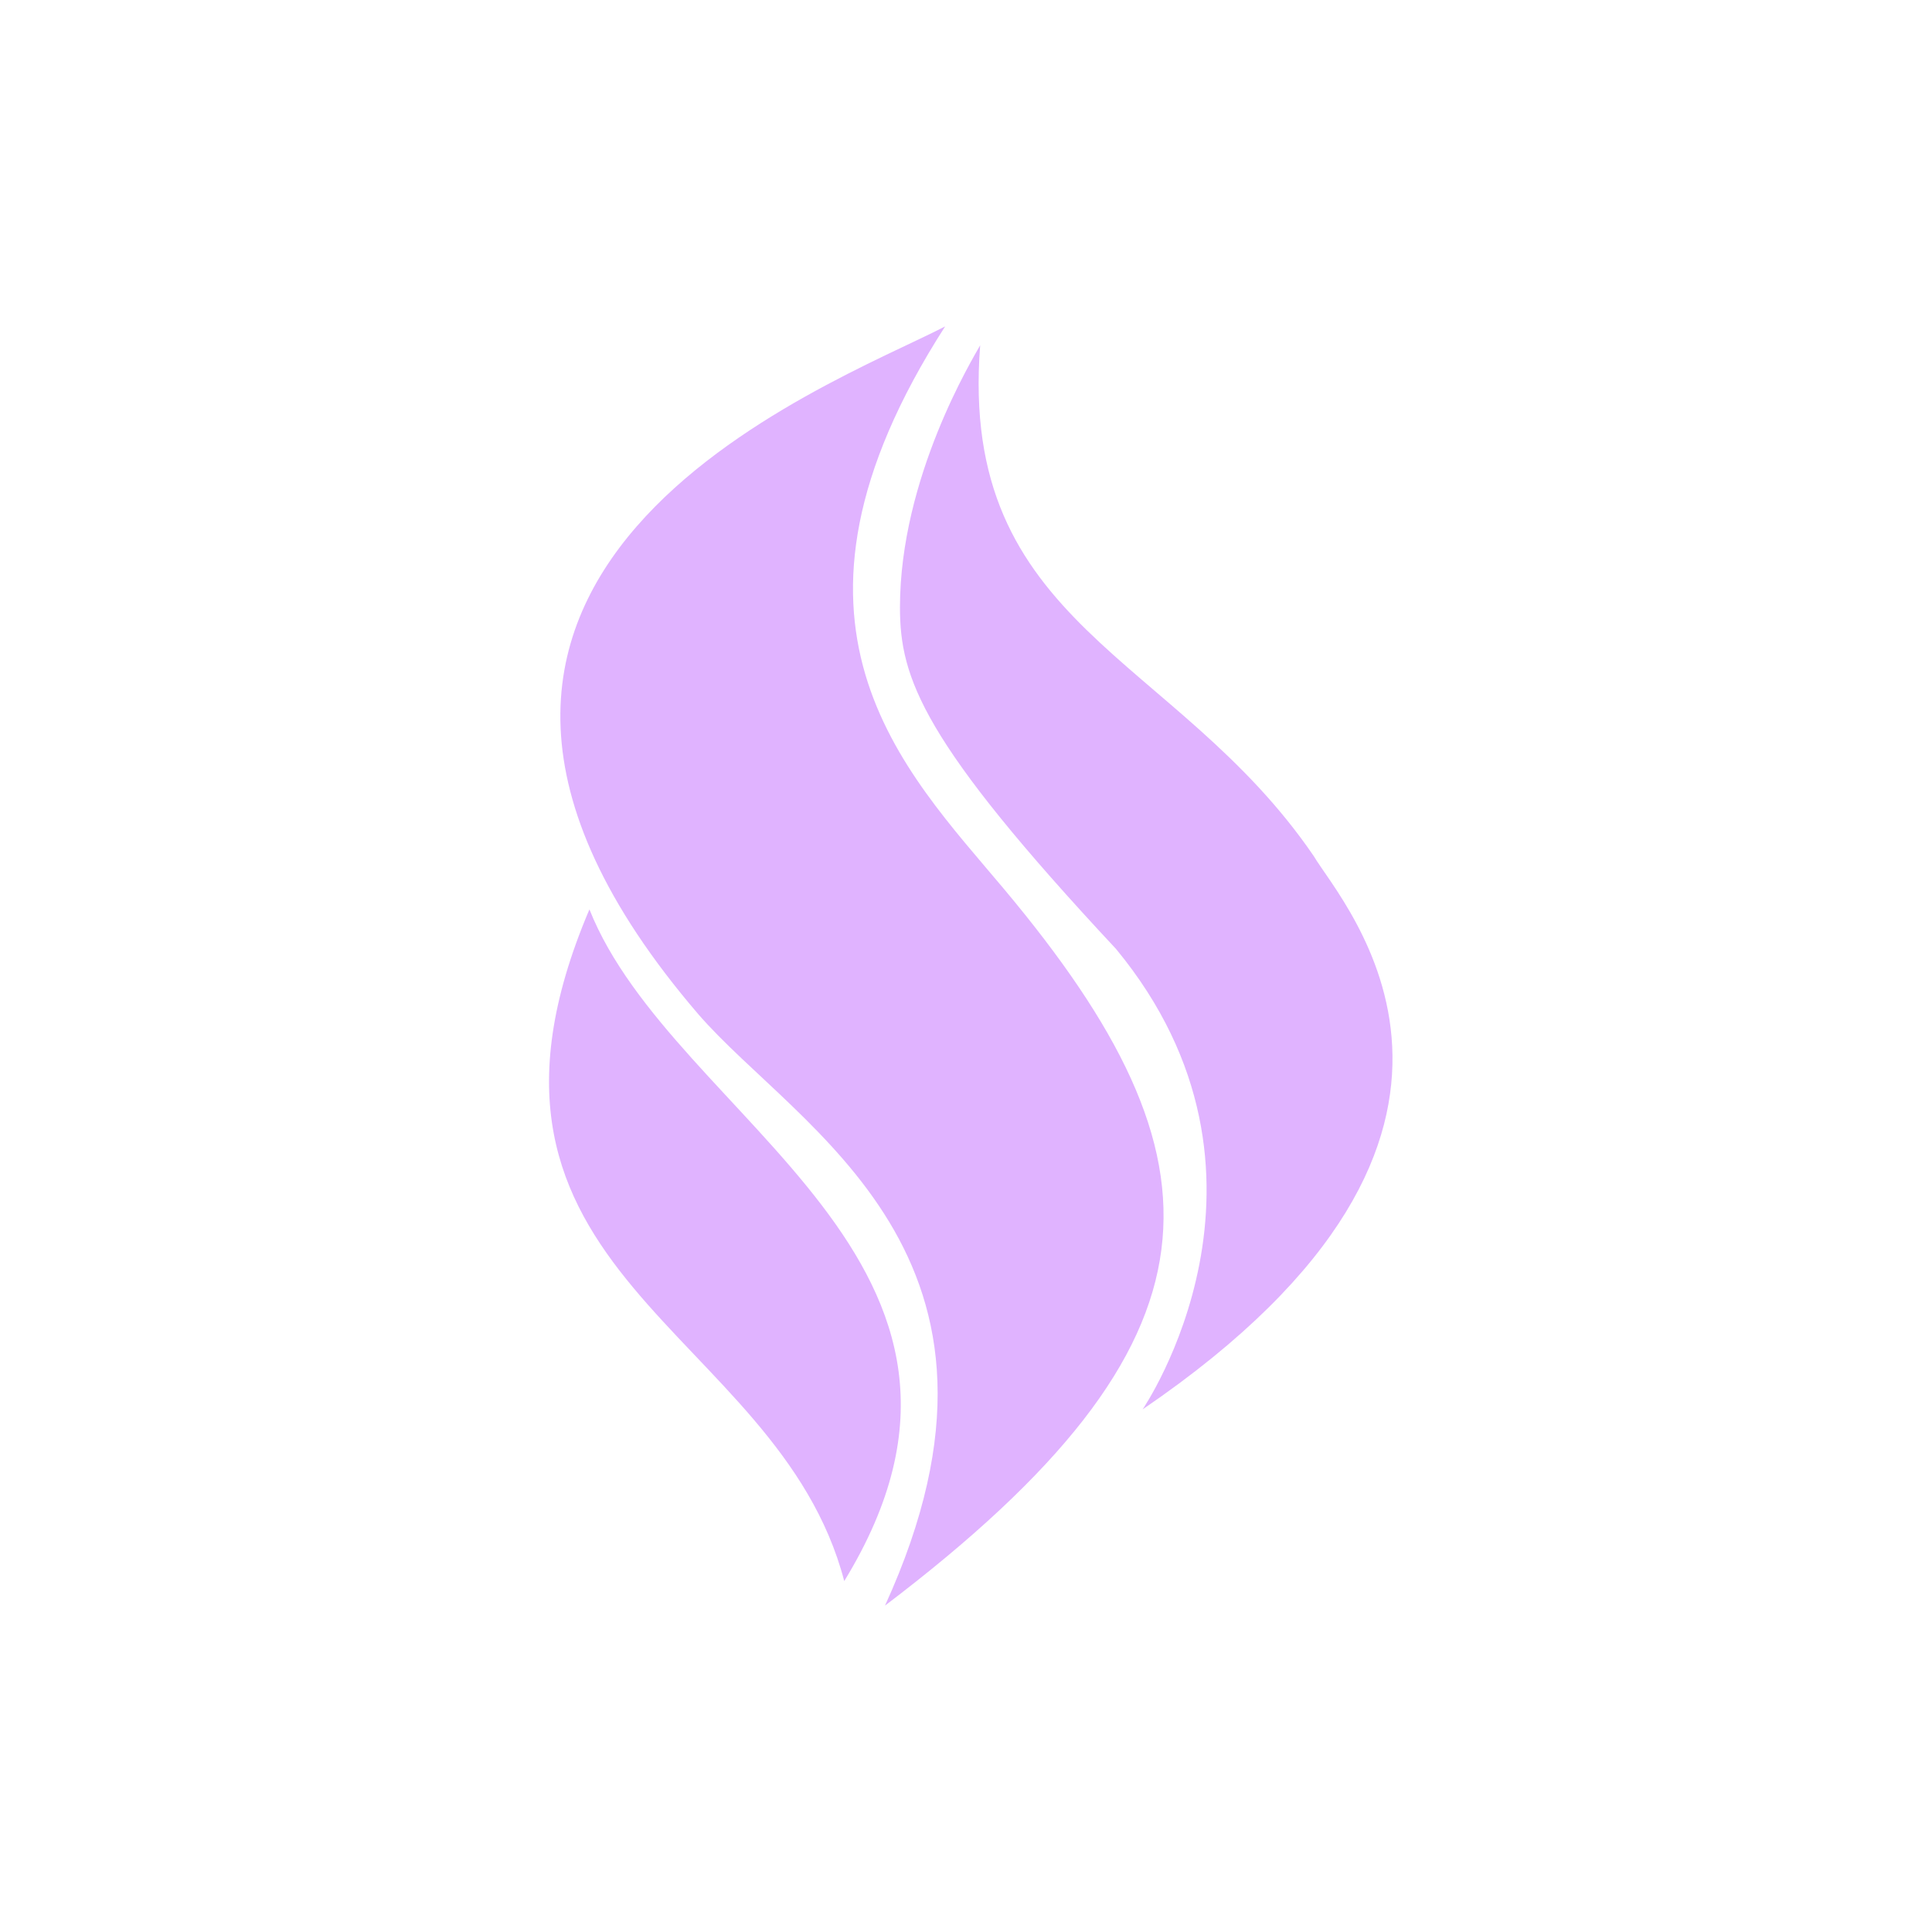<svg width="1024" height="1024" viewBox="0 0 1024 1024" fill="none" xmlns="http://www.w3.org/2000/svg">
<path d="M500.945 173C440.432 204.463 169.026 302.929 369.94 537.345C423.068 598.846 553.944 665.202 469.069 851C654.692 710.195 653.007 615.5 532.239 471.312C479.047 407.804 399.614 330.702 500.945 173Z" fill="#E0B3FF"/>
<path d="M605.61 747C605.61 747 690.549 623 591.549 503C488.689 392.822 477 359.5 477 321.915C477 253 515.818 189.742 519.514 183C507.869 332.148 622.972 346.351 696.322 453.748C711.298 479.183 822.416 599.226 605.61 747Z" fill="#E0B3FF"/>
<path d="M312.41 482C229.41 677 412.042 702.641 447.466 838C550.91 669 356.91 594 312.41 482Z" fill="#E0B3FF"/>
</svg>
